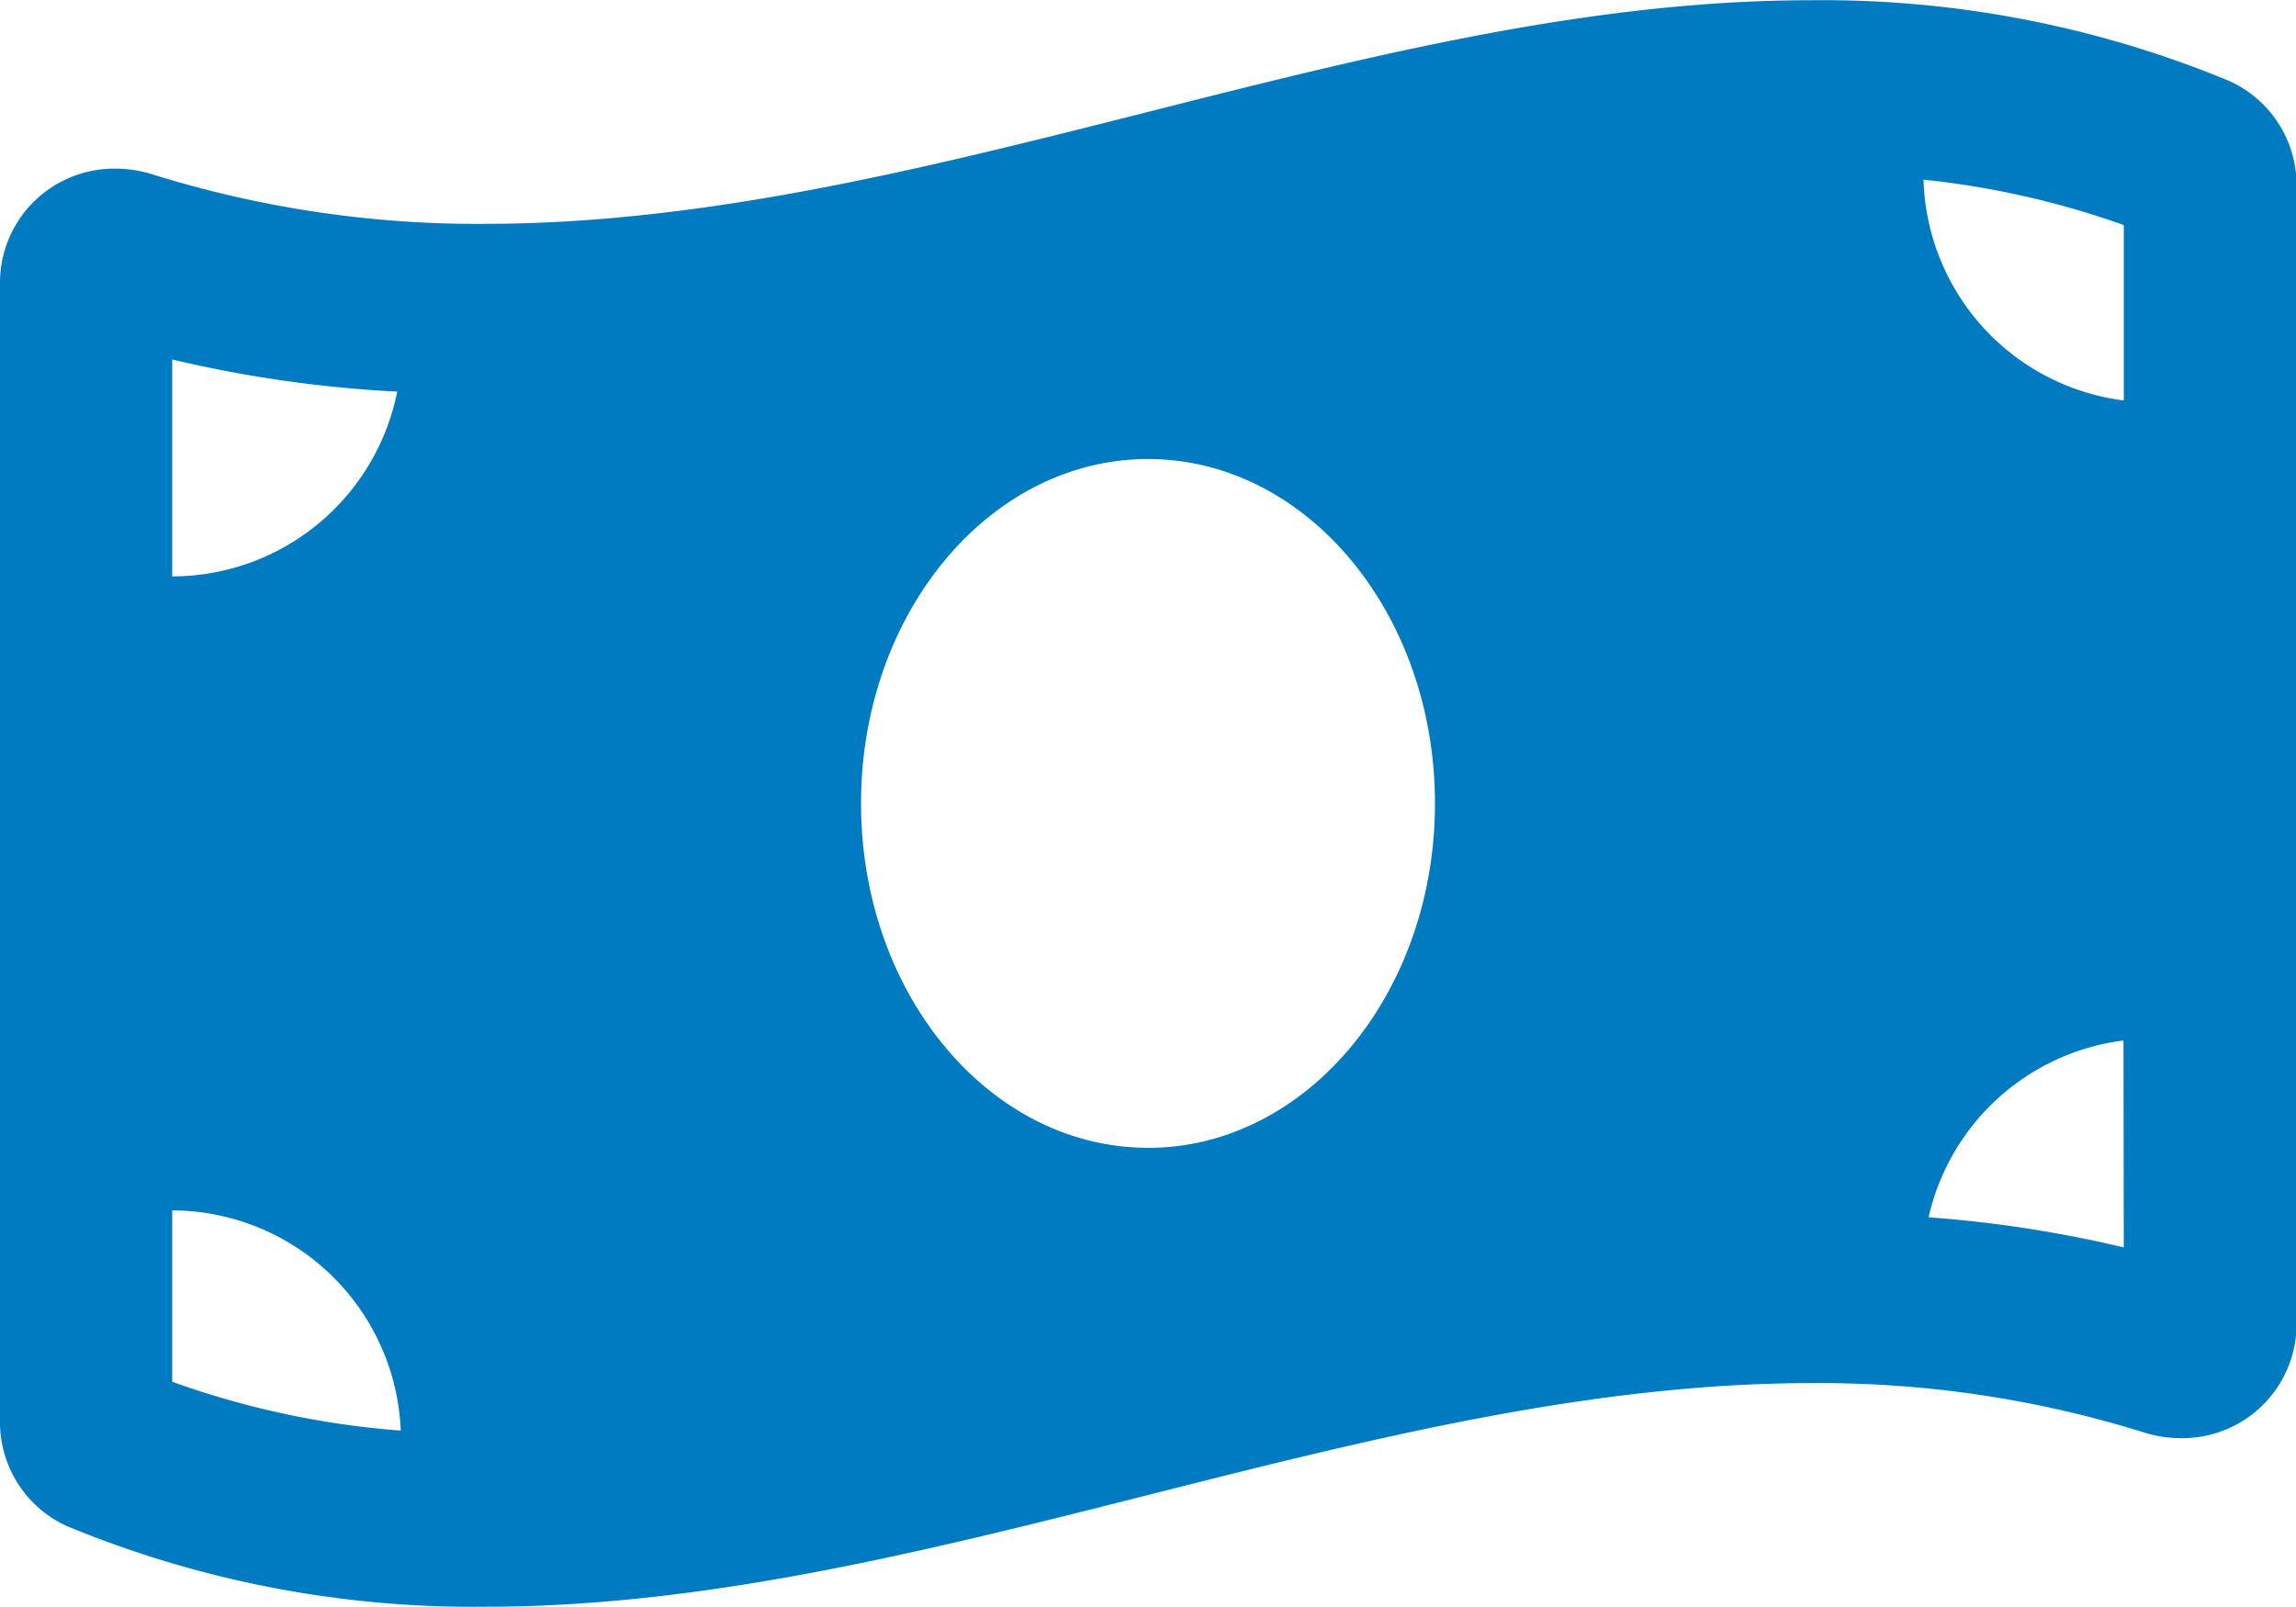 <svg xmlns="http://www.w3.org/2000/svg" width="28.572" height="20" viewBox="0 0 28.572 20">
  <path id="Icon_awesome-money-bill-wave" data-name="Icon awesome-money-bill-wave" d="M27.73,3.253a13.22,13.22,0,0,0-5.2-1c-5.5,0-11,2.783-16.5,2.783A13.545,13.545,0,0,1,1.9,4.421a1.526,1.526,0,0,0-.462-.072A1.421,1.421,0,0,0,0,5.768V19.932a1.42,1.42,0,0,0,.841,1.315,13.213,13.213,0,0,0,5.2,1c5.5,0,11-2.783,16.5-2.783a13.545,13.545,0,0,1,4.136.613,1.526,1.526,0,0,0,.462.072,1.421,1.421,0,0,0,1.44-1.42V4.568A1.421,1.421,0,0,0,27.73,3.253ZM2.143,6.724a15.536,15.536,0,0,0,2.8.4,2.86,2.86,0,0,1-2.8,2.3Zm0,12.723V17.314a2.856,2.856,0,0,1,2.844,2.741A10.785,10.785,0,0,1,2.143,19.447Zm12.143-2.912c-1.973,0-3.571-1.919-3.571-4.286s1.6-4.286,3.571-4.286,3.571,1.919,3.571,4.286S16.258,16.536,14.286,16.536Zm12.143,1.24A15.349,15.349,0,0,0,24,17.4a2.851,2.851,0,0,1,2.425-2.2Zm0-10.541a2.851,2.851,0,0,1-2.492-2.748,10.731,10.731,0,0,1,2.492.565Z" transform="translate(0 -2.25)" fill="#007bc2"/>
</svg>
